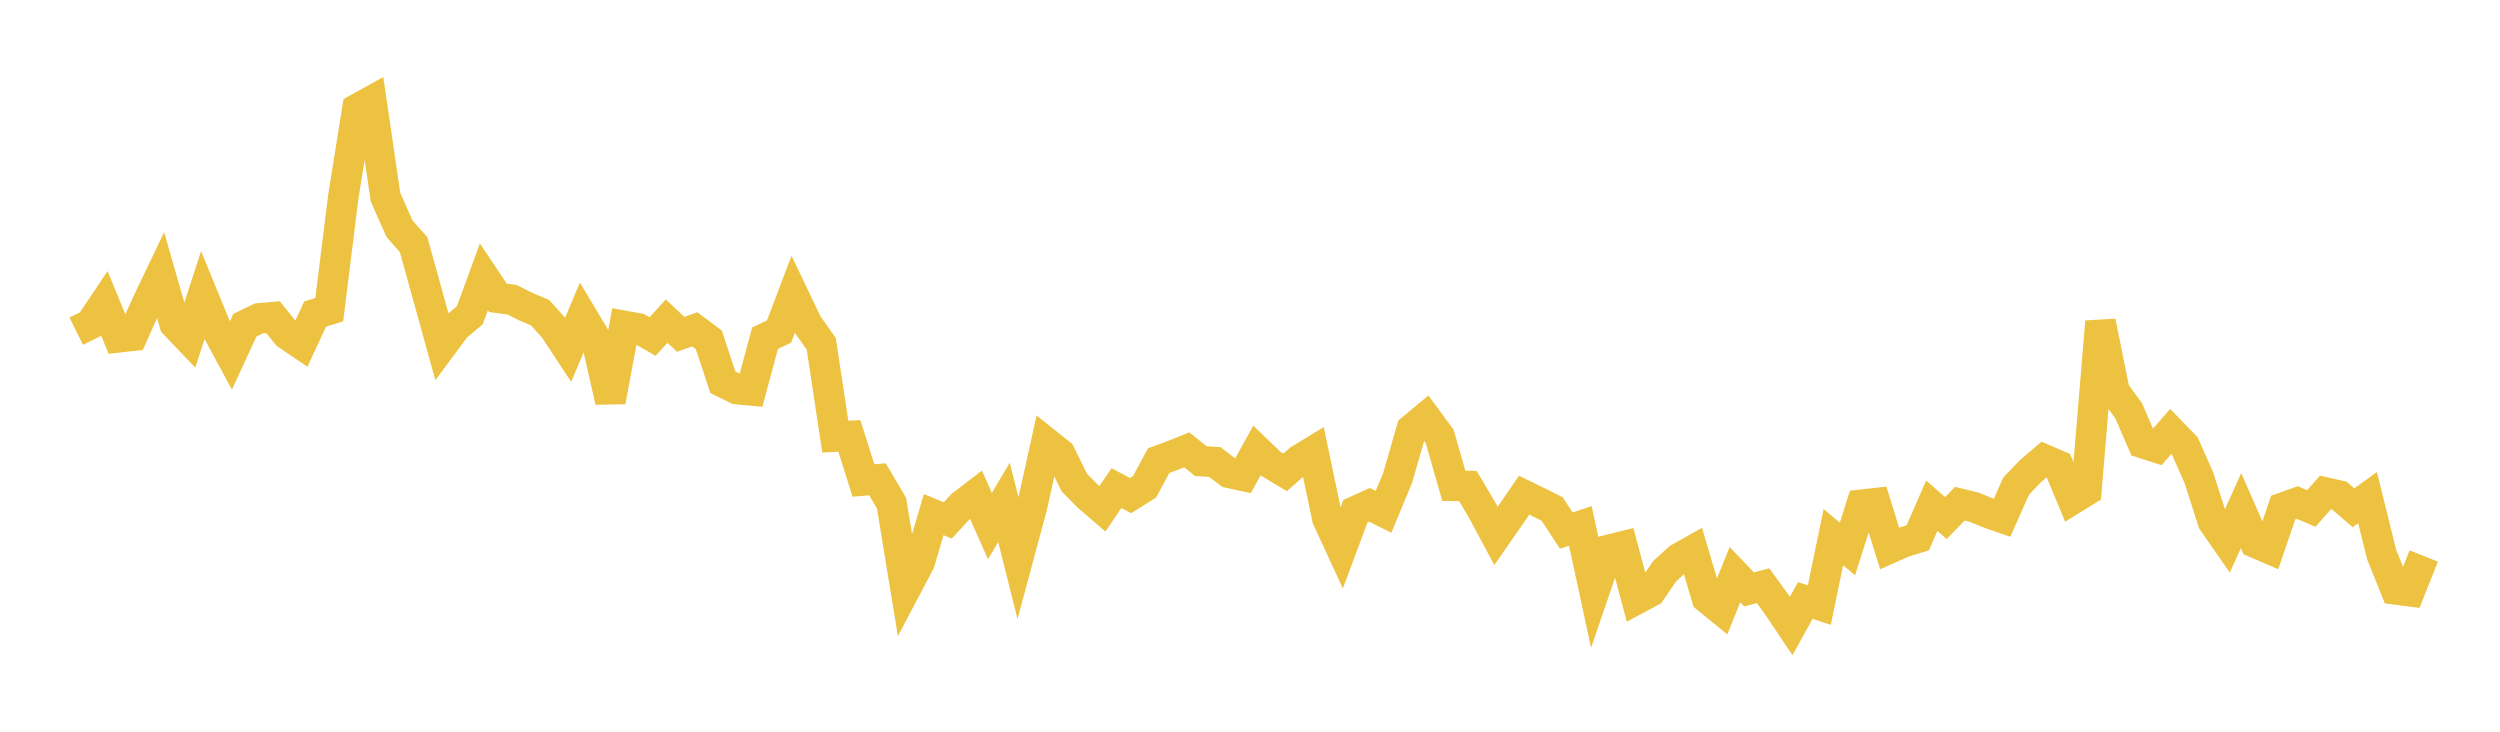 <svg width="164" height="48" xmlns="http://www.w3.org/2000/svg" xmlns:xlink="http://www.w3.org/1999/xlink"><path fill="none" stroke="rgb(237,194,64)" stroke-width="2" d="M5,21.727L5.922,21.269L6.844,19.895L7.766,22.132L8.689,22.028L9.611,19.967L10.533,18.038L11.455,21.246L12.377,22.215L13.299,19.373L14.222,21.62L15.144,23.328L16.066,21.333L16.988,20.887L17.91,20.806L18.832,21.949L19.754,22.574L20.677,20.598L21.599,20.318L22.521,12.908L23.443,7.136L24.365,6.627L25.287,12.932L26.21,15.006L27.132,16.049L28.054,19.371L28.976,22.701L29.898,21.456L30.82,20.682L31.743,18.161L32.665,19.539L33.587,19.662L34.509,20.121L35.431,20.514L36.353,21.536L37.275,22.937L38.198,20.744L39.12,22.286L40.042,26.334L40.964,21.382L41.886,21.548L42.808,22.075L43.731,21.065L44.653,21.931L45.575,21.604L46.497,22.291L47.419,25.075L48.341,25.528L49.263,25.614L50.186,22.189L51.108,21.746L52.03,19.316L52.952,21.248L53.874,22.553L54.796,28.643L55.719,28.597L56.641,31.521L57.563,31.442L58.485,33.008L59.407,38.629L60.329,36.881L61.251,33.759L62.174,34.141L63.096,33.14L64.018,32.434L64.94,34.511L65.862,32.954L66.784,36.633L67.707,33.204L68.629,29.036L69.551,29.771L70.473,31.655L71.395,32.586L72.317,33.379L73.24,32.018L74.162,32.512L75.084,31.932L76.006,30.219L76.928,29.88L77.85,29.509L78.772,30.248L79.695,30.308L80.617,31.015L81.539,31.215L82.461,29.547L83.383,30.435L84.305,30.987L85.228,30.169L86.15,29.606L87.072,34.011L87.994,36.006L88.916,33.534L89.838,33.115L90.76,33.576L91.683,31.356L92.605,28.159L93.527,27.389L94.449,28.644L95.371,31.873L96.293,31.883L97.216,33.44L98.138,35.156L99.06,33.828L99.982,32.484L100.904,32.933L101.826,33.394L102.749,34.807L103.671,34.501L104.593,38.77L105.515,36.076L106.437,35.846L107.359,39.306L108.281,38.815L109.204,37.468L110.126,36.628L111.048,36.109L111.97,39.233L112.892,39.985L113.814,37.695L114.737,38.664L115.659,38.422L116.581,39.692L117.503,41.067L118.425,39.394L119.347,39.694L120.269,35.236L121.192,36.013L122.114,33.11L123.036,33.006L123.958,35.975L124.88,35.567L125.802,35.283L126.725,33.175L127.647,33.985L128.569,33.043L129.491,33.269L130.413,33.645L131.335,33.966L132.257,31.892L133.18,30.924L134.102,30.138L135.024,30.533L135.946,32.756L136.868,32.186L137.79,21.101L138.713,25.686L139.635,26.937L140.557,29.066L141.479,29.361L142.401,28.302L143.323,29.252L144.246,31.339L145.168,34.218L146.09,35.544L147.012,33.498L147.934,35.6L148.856,35.995L149.778,33.296L150.701,32.967L151.623,33.354L152.545,32.308L153.467,32.515L154.389,33.313L155.311,32.645L156.234,36.371L157.156,38.668L158.078,38.787L159,36.474"></path></svg>